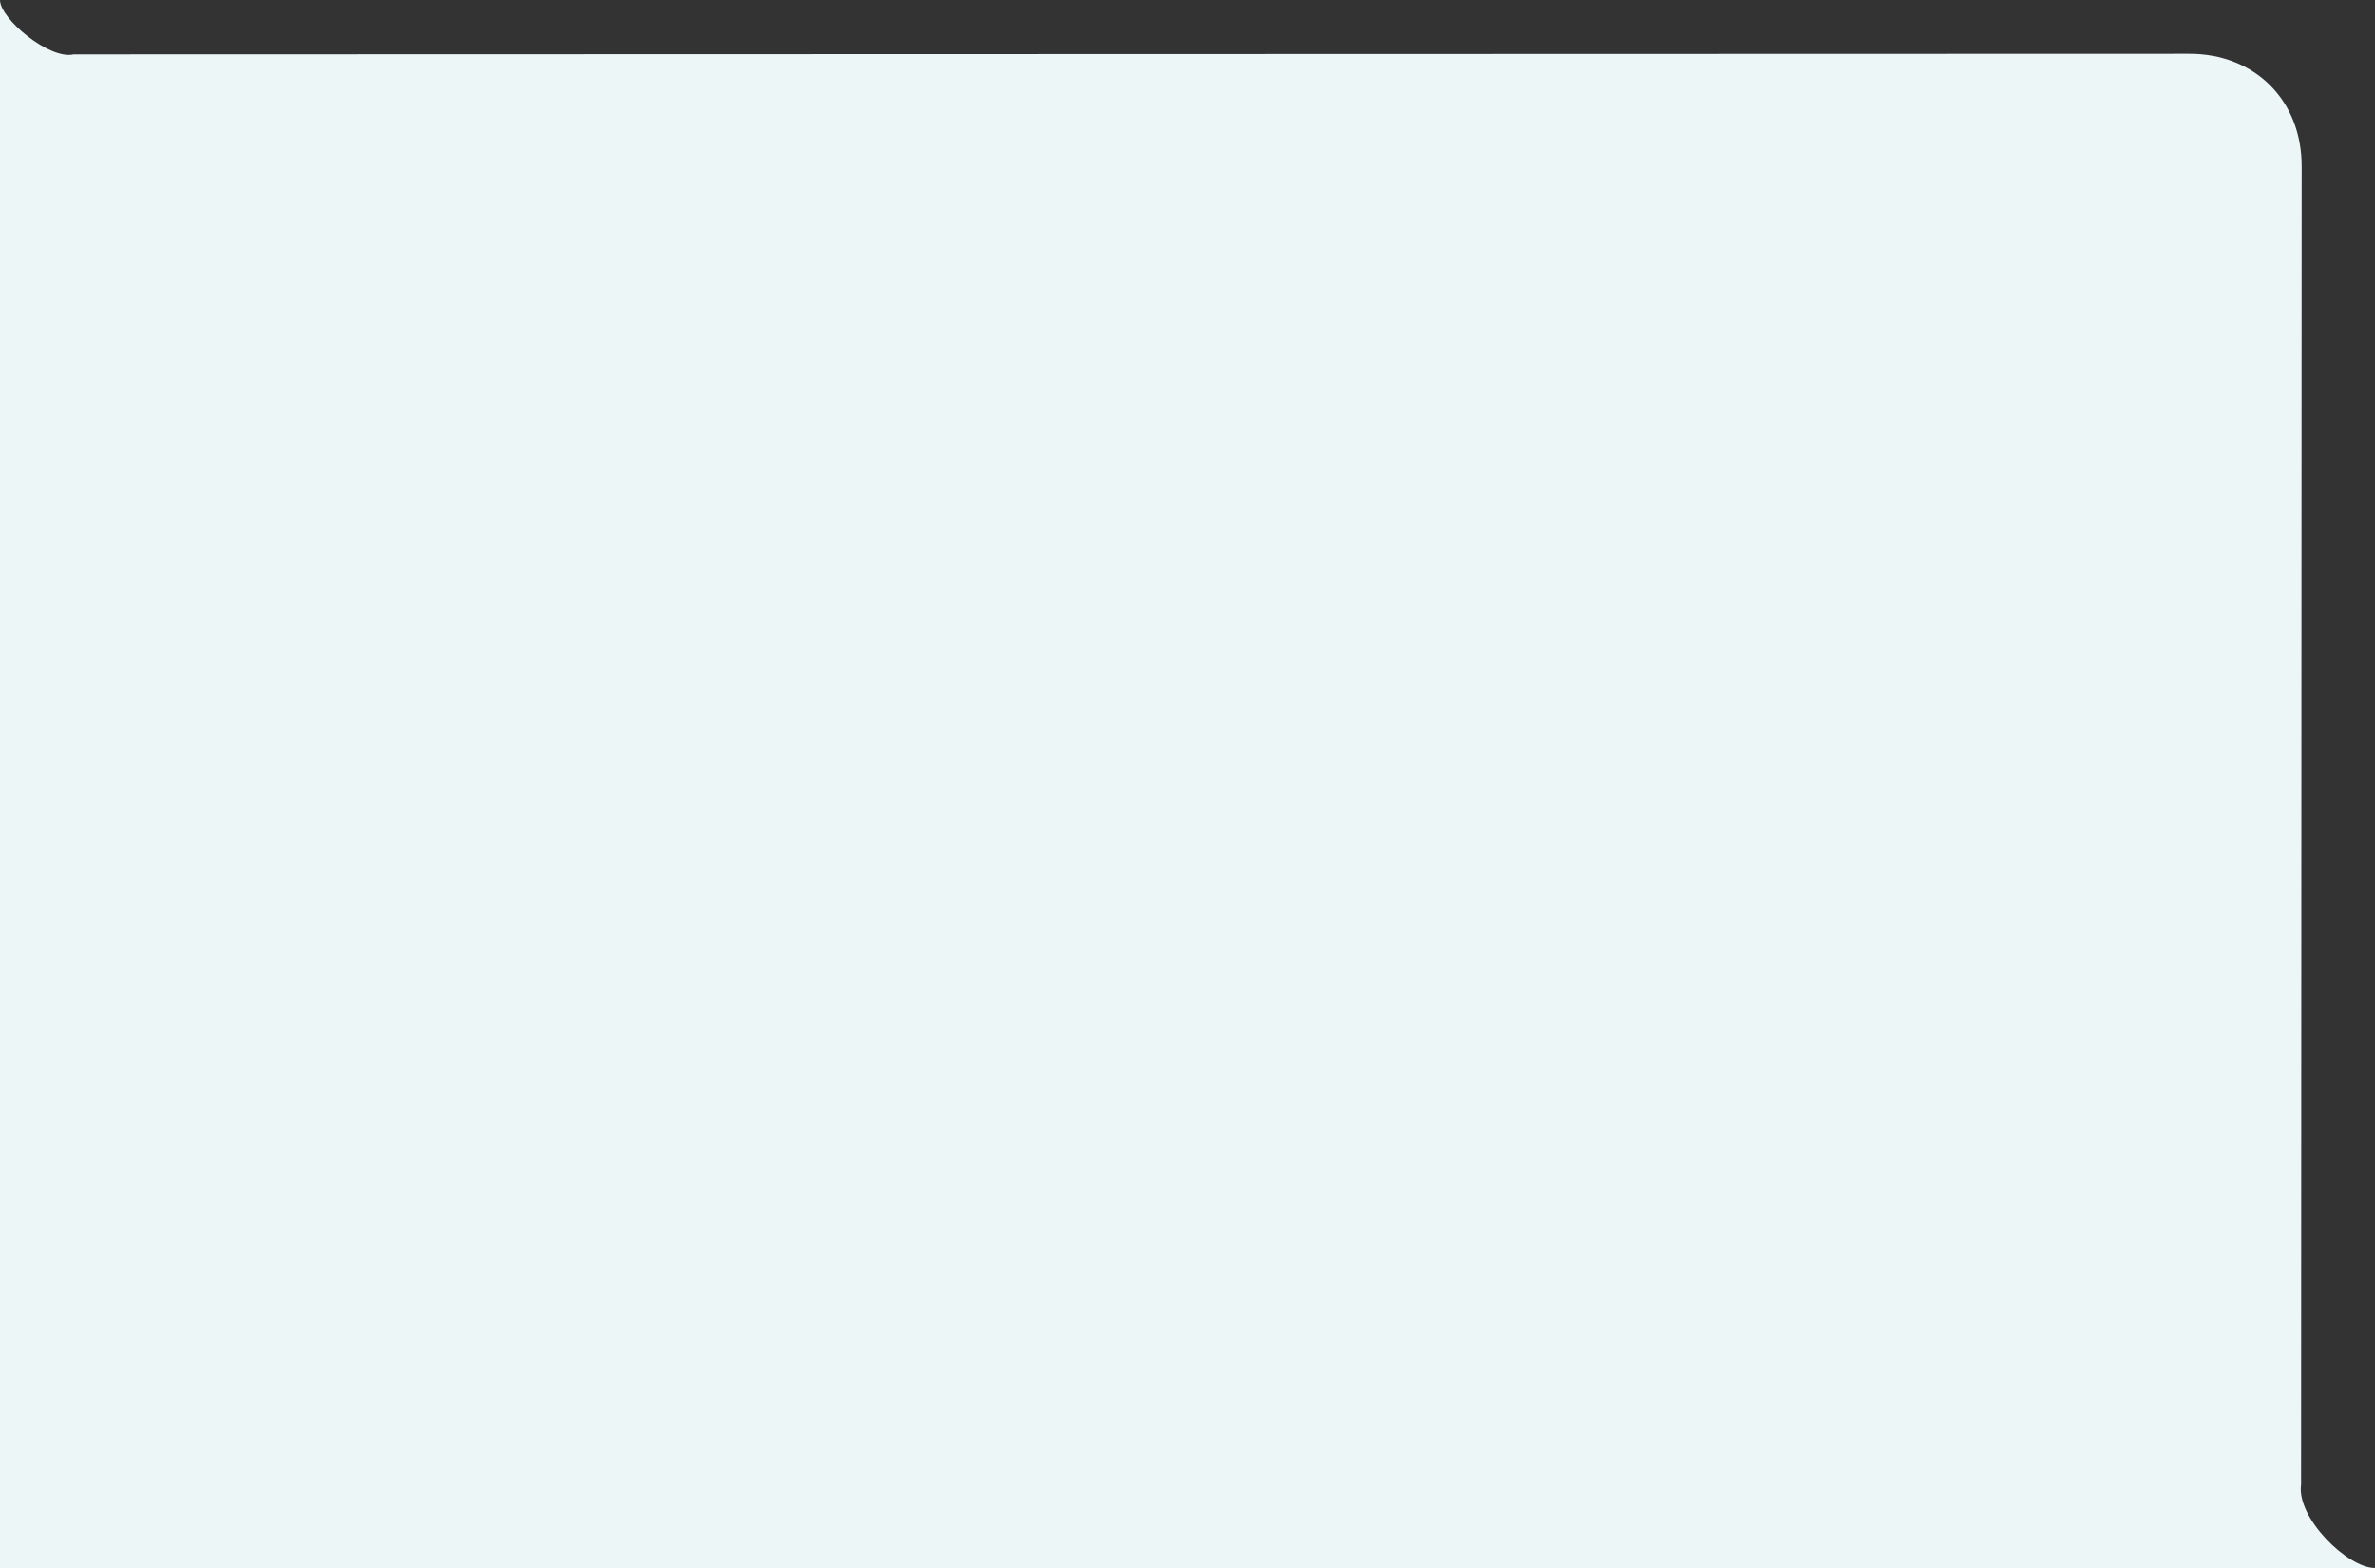 <?xml version="1.0" encoding="UTF-8"?> <svg xmlns="http://www.w3.org/2000/svg" id="Layer_1" data-name="Layer 1" viewBox="0 0 120.52 79.59"><rect x="0" y="0" width="120.52" height="79.59" fill="#333333" stroke="none"/><defs><style> .cls-1 { fill: #edf6f7; } </style></defs><path class="cls-1" d="M120.52,79.59H0V0c0,.95,2.51,3.05,3.74,2.76l107.32-.03c3.37-.02,5.76,2.38,5.74,5.74l-.03,66.89c-.24,1.68,2.35,4.23,3.75,4.23Z"></path></svg> 